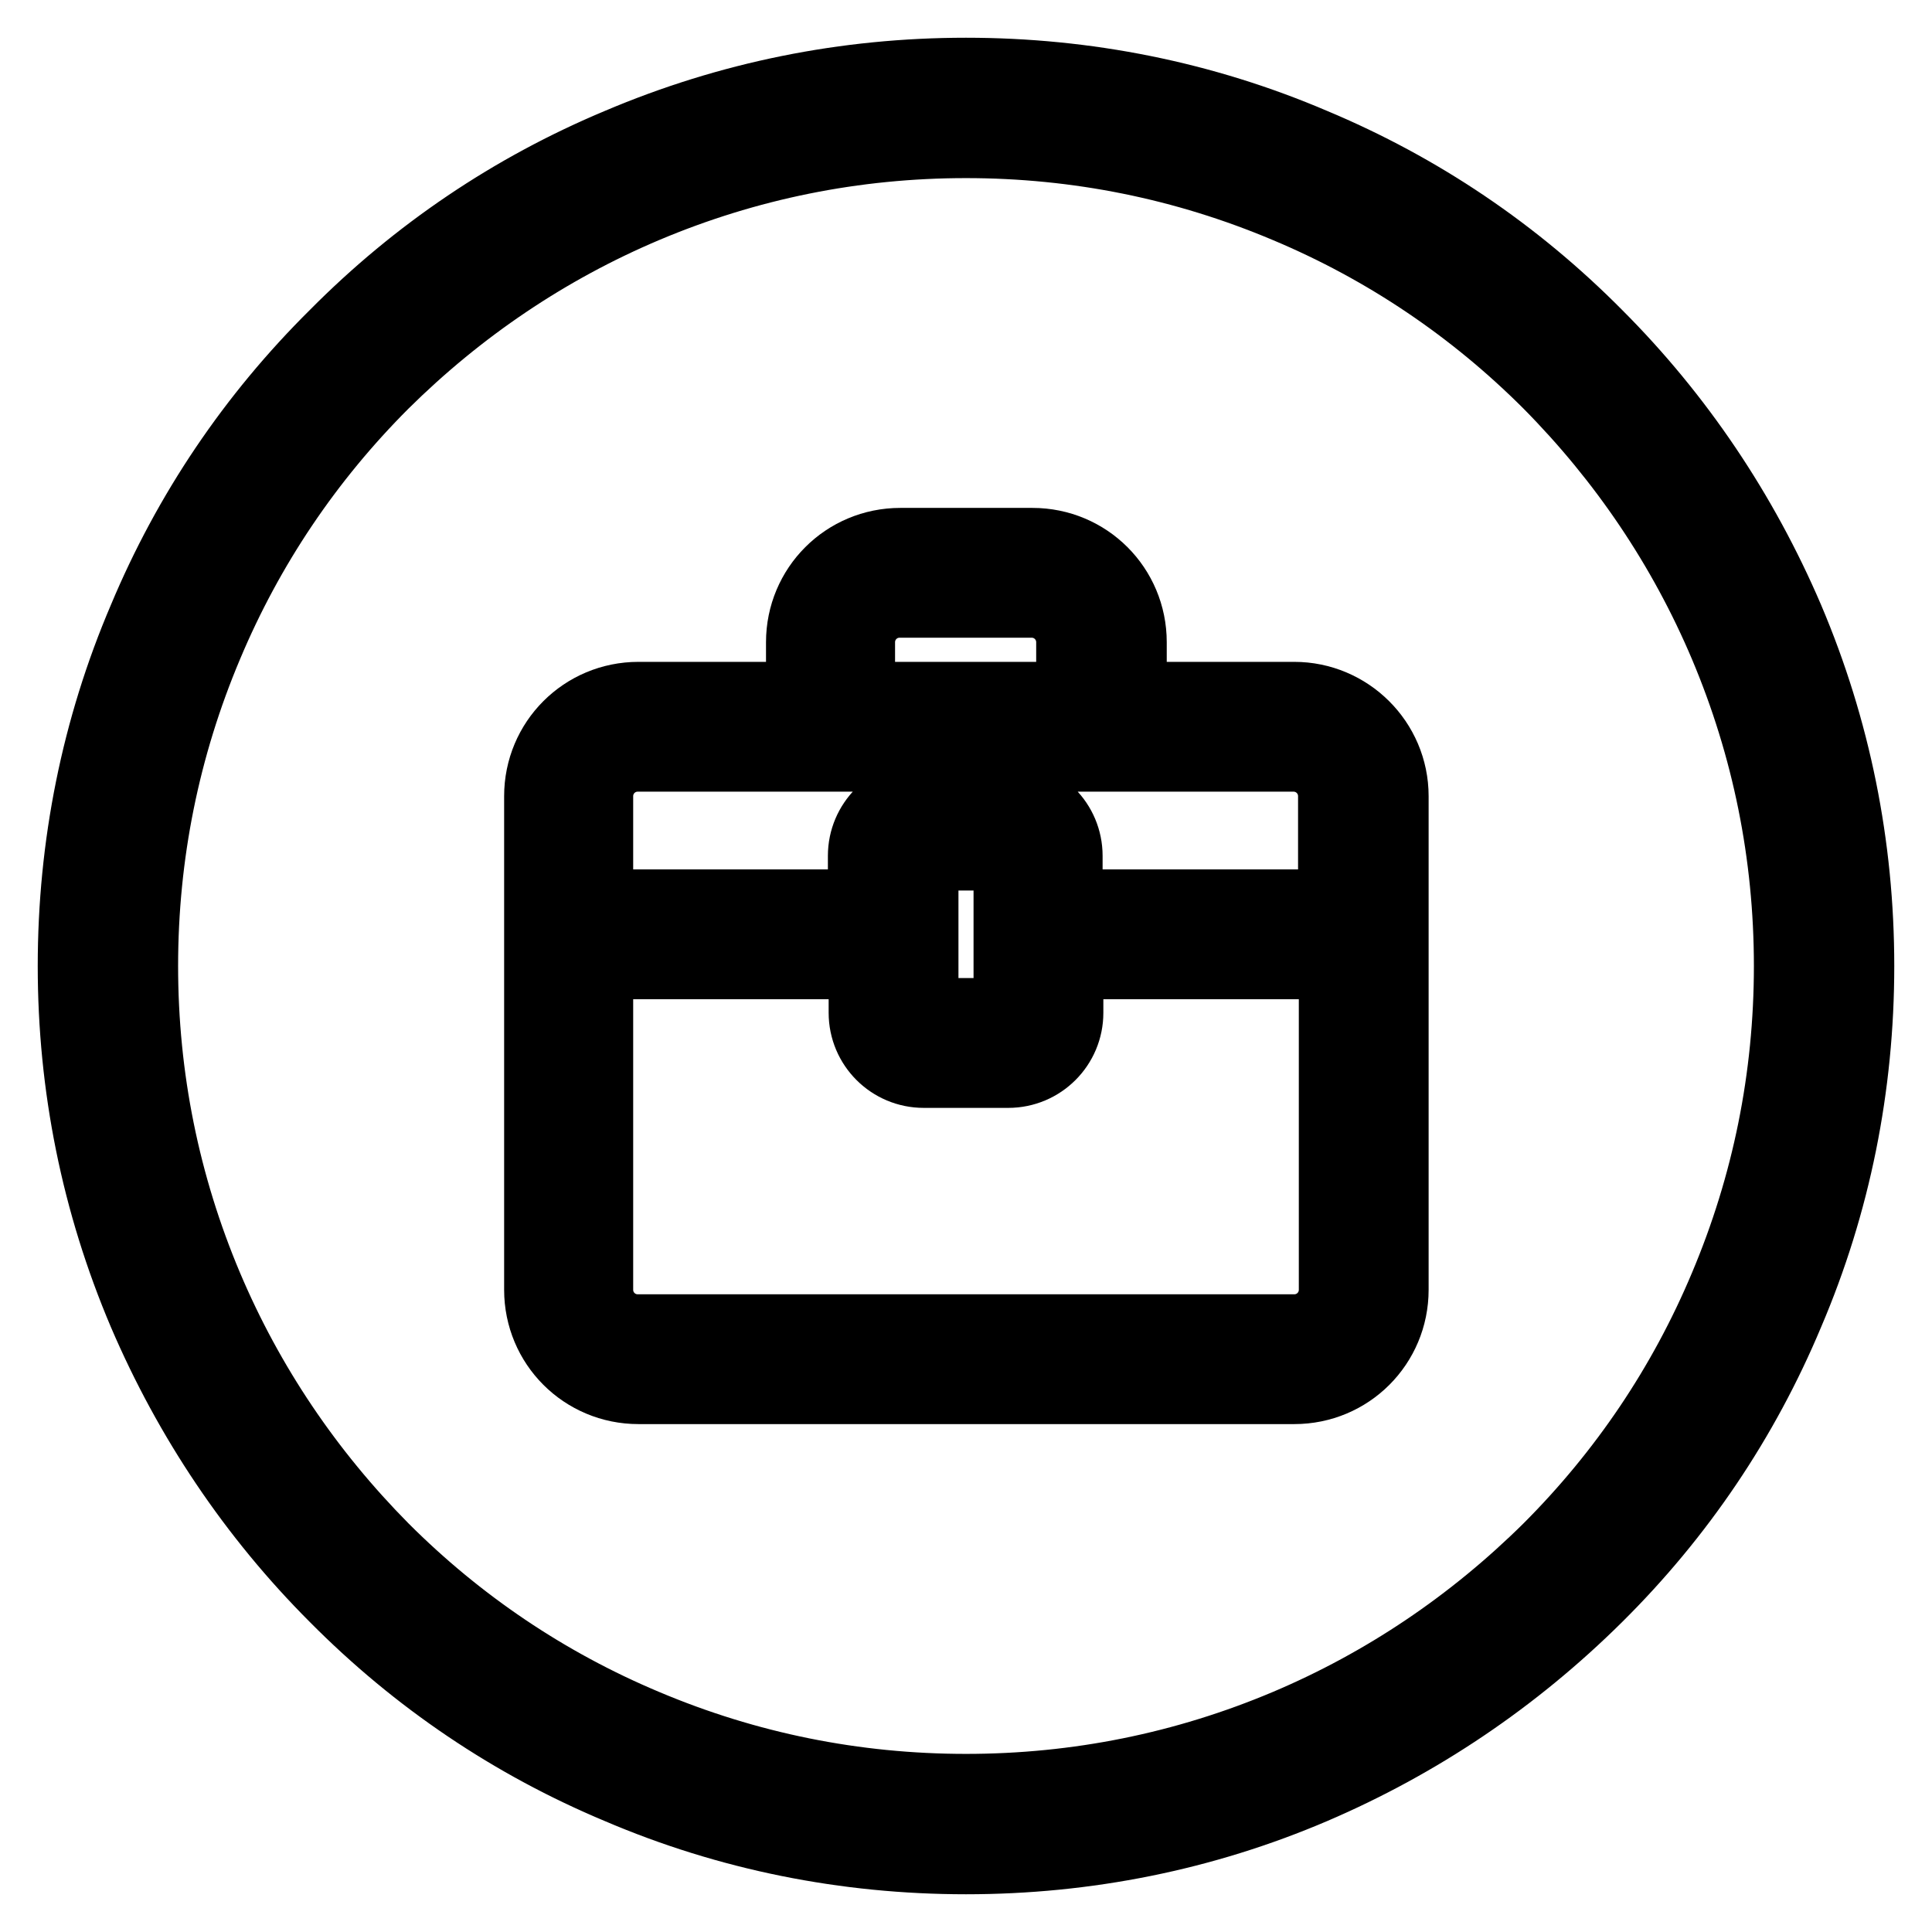 <?xml version="1.0" encoding="utf-8"?>
<!-- Svg Vector Icons : http://www.onlinewebfonts.com/icon -->
<!DOCTYPE svg PUBLIC "-//W3C//DTD SVG 1.1//EN" "http://www.w3.org/Graphics/SVG/1.1/DTD/svg11.dtd">
<svg version="1.1" xmlns="http://www.w3.org/2000/svg" xmlns:xlink="http://www.w3.org/1999/xlink" x="0px" y="0px" viewBox="0 0 256 256" enable-background="new 0 0 256 256" xml:space="preserve">
<g> <path stroke-width="10" fill-opacity="0" stroke="#000000"  d="M128,246c-15.9,0-31.4-3.1-45.9-9.3c-14.1-5.9-26.7-14.4-37.5-25.3c-10.8-10.8-19.3-23.5-25.3-37.5 c-6.2-14.6-9.3-30-9.3-45.9c0-15.9,3.1-31.4,9.3-45.9C25.2,68,33.7,55.4,44.6,44.6C55.4,33.7,68,25.2,82.1,19.3 c14.6-6.2,30-9.3,45.9-9.3c15.9,0,31.4,3.1,45.9,9.3c14.1,5.9,26.7,14.4,37.5,25.3c10.8,10.8,19.3,23.5,25.3,37.5 c6.2,14.6,9.3,30,9.3,45.9c0,15.9-3.1,31.4-9.3,45.9c-5.9,14.1-14.4,26.7-25.3,37.5s-23.5,19.3-37.5,25.3 C159.4,242.9,143.9,246,128,246z M128,18.6c-14.8,0-29.1,2.9-42.6,8.6c-13,5.5-24.7,13.4-34.8,23.4c-10,10-17.9,21.7-23.4,34.8 c-5.7,13.5-8.6,27.8-8.6,42.6c0,14.8,2.9,29.1,8.6,42.6c5.5,13,13.4,24.7,23.4,34.8c10,10,21.7,17.9,34.8,23.4 c13.5,5.7,27.8,8.6,42.6,8.6c14.8,0,29.1-2.9,42.6-8.6c13-5.5,24.7-13.4,34.8-23.4c10-10,17.9-21.7,23.4-34.8 c5.7-13.5,8.6-27.8,8.6-42.6c0-14.8-2.9-29.1-8.6-42.6c-5.5-13-13.4-24.7-23.4-34.8c-10-10-21.7-17.9-34.8-23.4 C157.1,21.5,142.8,18.6,128,18.6z"/> <path stroke-width="10" fill-opacity="0" stroke="#000000"  d="M171.5,92.7h-21.9v-7.6c0-7.1-5.7-12.8-12.8-12.8h-17.5c-7.1,0-12.8,5.7-12.8,12.8v7.6H84.6 c-7.1,0-12.8,5.7-12.8,12.8v65.4c0,7.1,5.7,12.8,12.8,12.8h86.9c7.1,0,12.8-5.7,12.8-12.8v-65.4C184.3,98.4,178.5,92.7,171.5,92.7z  M113.6,85.1c0-3.1,2.5-5.6,5.6-5.6h17.5c3.1,0,5.6,2.5,5.6,5.6v7.6h-28.7V85.1z M78.9,105.5c0-3.1,2.5-5.6,5.6-5.6h86.9 c3.1,0,5.6,2.5,5.6,5.6v14.7h-35.9v-6.8c0-4.2-3.4-7.6-7.6-7.6h-11.2c-4.2,0-7.6,3.4-7.6,7.6v6.8H78.9V105.5z M134,113.4v20.8 c0,0.2-0.2,0.4-0.4,0.4h-11.2c-0.2,0-0.4-0.2-0.4-0.4v-20.8c0-0.2,0.2-0.4,0.4-0.4h11.2C133.8,113,134,113.2,134,113.4L134,113.4z  M177.1,170.9c0,3.1-2.5,5.6-5.6,5.6H84.5c-3.1,0-5.6-2.5-5.6-5.6v-43.5h35.9v6.8c0,4.2,3.4,7.6,7.6,7.6h11.2 c4.2,0,7.6-3.4,7.6-7.6v-6.8h35.9L177.1,170.9L177.1,170.9z"/></g>
</svg>
